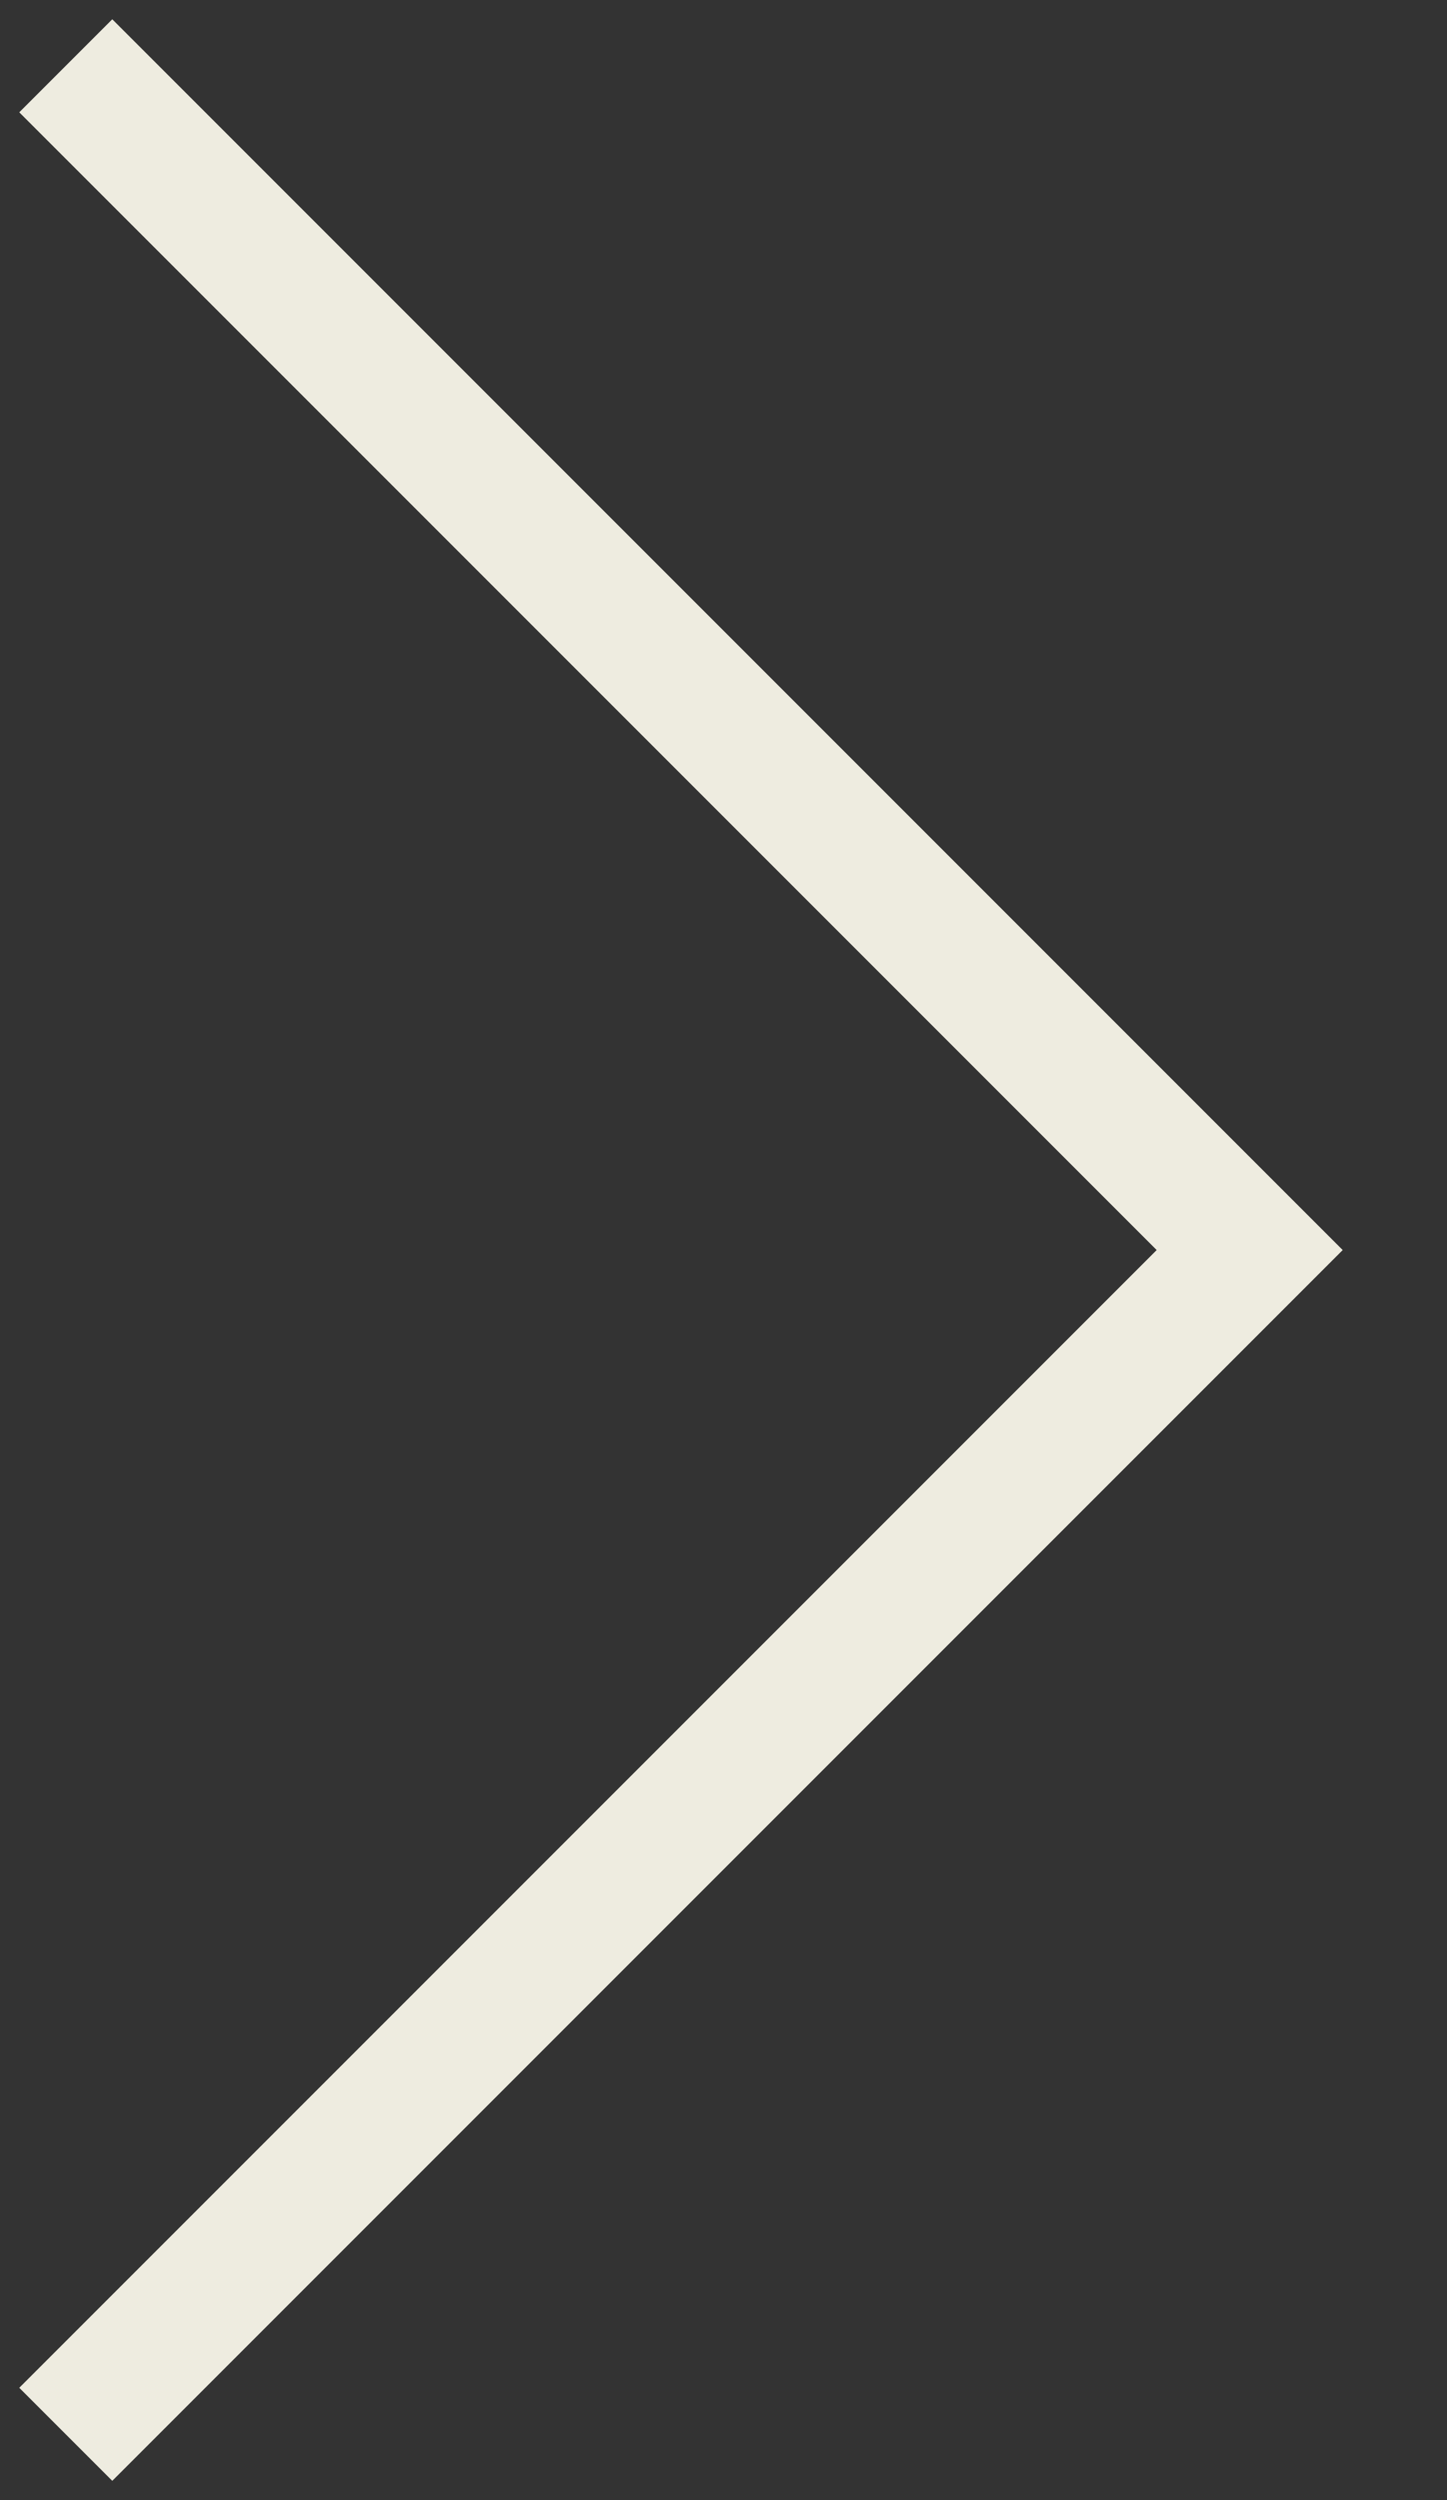 <svg width="11" height="19" viewBox="0 0 11 19" fill="none" xmlns="http://www.w3.org/2000/svg">
<rect x="0" y="0" width="11" height="19" fill="#333333" stroke="none"/>
<path d="M0.5 18.5L9.5 9.5L0.5 0.5" stroke="#EEECE0"/>
</svg>
